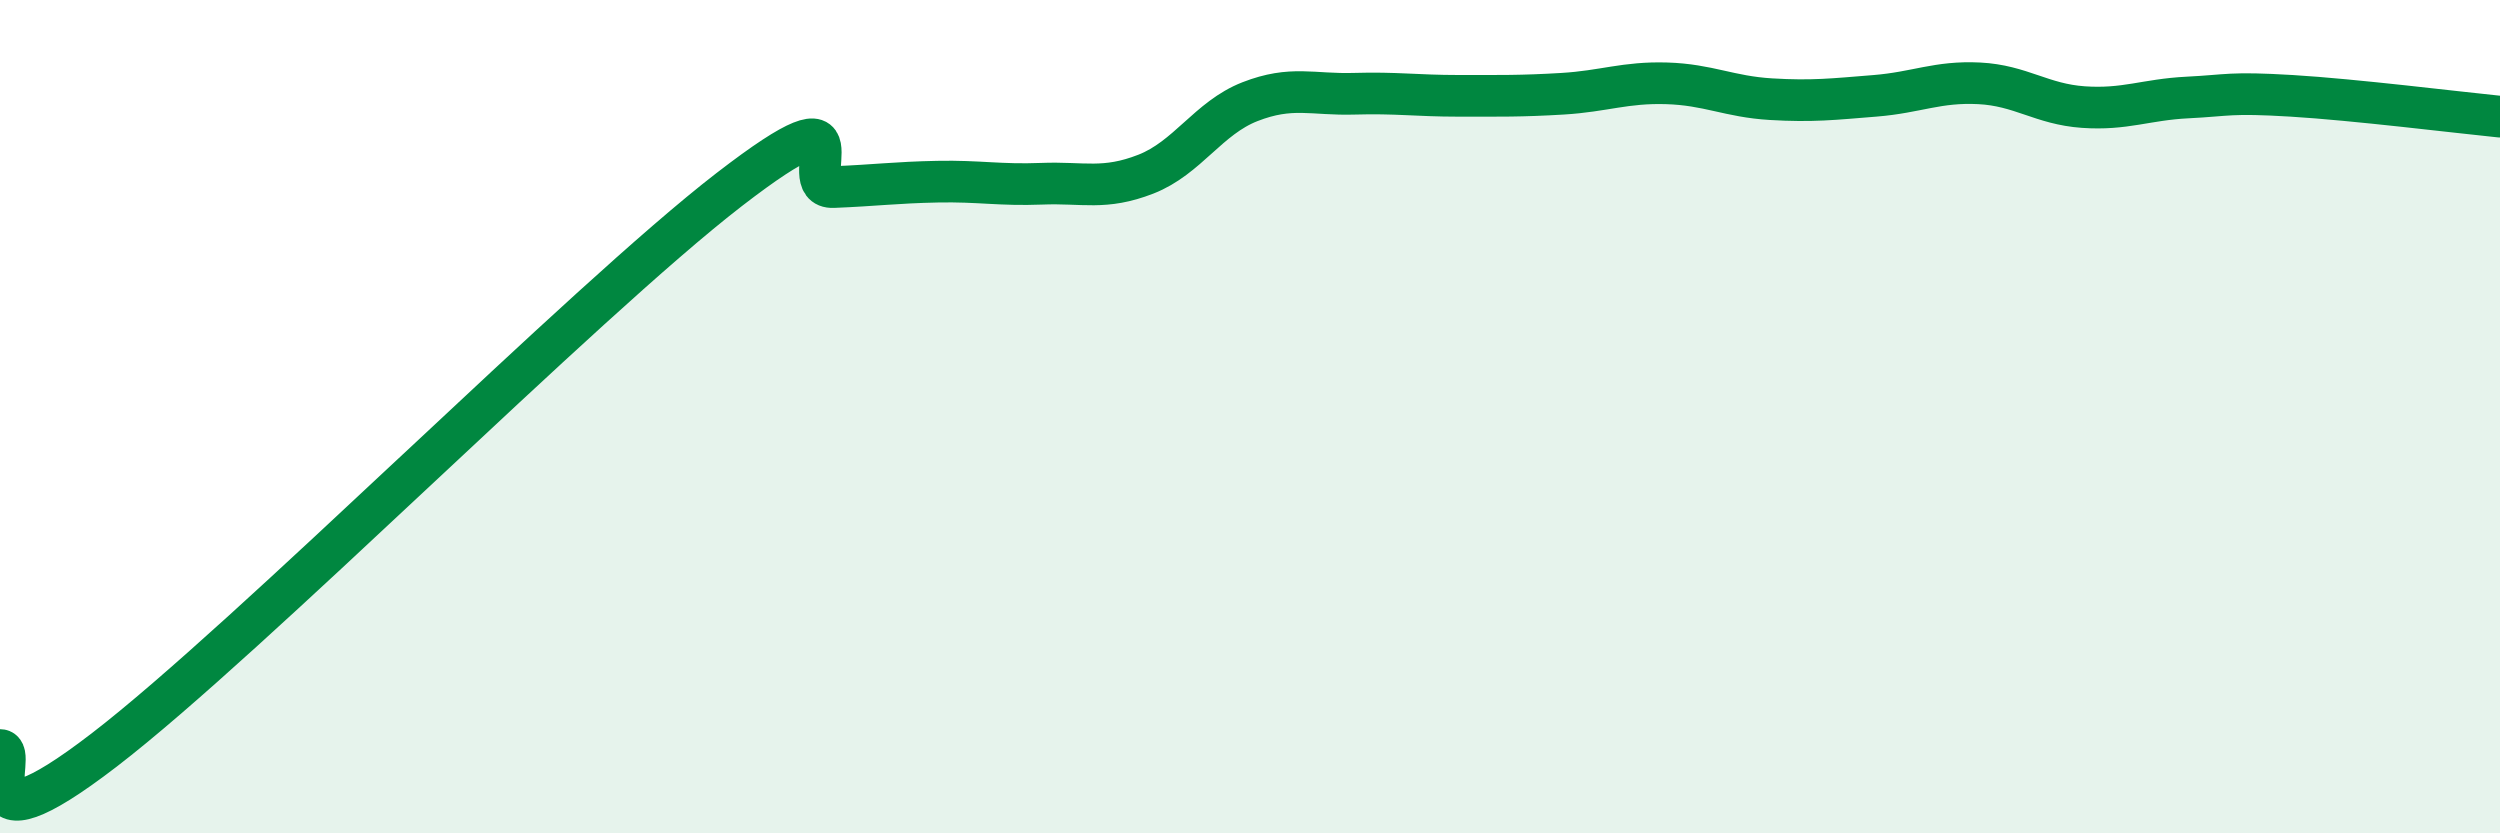 
    <svg width="60" height="20" viewBox="0 0 60 20" xmlns="http://www.w3.org/2000/svg">
      <path
        d="M 0,18 C 0.5,18 -1,20.69 2.5,18 C 6,15.31 14,7.25 17.5,4.55 C 21,1.85 19,4.53 20,4.49 C 21,4.45 21.5,4.38 22.5,4.36 C 23.5,4.34 24,4.45 25,4.41 C 26,4.37 26.5,4.57 27.5,4.18 C 28.5,3.79 29,2.83 30,2.44 C 31,2.05 31.5,2.28 32.5,2.25 C 33.5,2.22 34,2.3 35,2.3 C 36,2.3 36.5,2.31 37.5,2.25 C 38.5,2.19 39,1.97 40,2 C 41,2.03 41.5,2.32 42.5,2.38 C 43.5,2.44 44,2.38 45,2.3 C 46,2.22 46.5,1.95 47.5,2 C 48.5,2.05 49,2.5 50,2.57 C 51,2.64 51.5,2.39 52.5,2.34 C 53.5,2.29 53.5,2.21 55,2.3 C 56.5,2.39 59,2.7 60,2.8L60 20L0 20Z"
        fill="#008740"
        opacity="0.1"
        stroke-linecap="round"
        stroke-linejoin="round"
      />
      <path
        d="M 0,18 C 0.5,18 -1,20.69 2.5,18 C 6,15.31 14,7.25 17.5,4.55 C 21,1.85 19,4.53 20,4.49 C 21,4.45 21.5,4.38 22.5,4.36 C 23.5,4.34 24,4.45 25,4.41 C 26,4.37 26.5,4.57 27.5,4.18 C 28.5,3.79 29,2.83 30,2.44 C 31,2.05 31.5,2.28 32.5,2.25 C 33.5,2.22 34,2.3 35,2.3 C 36,2.3 36.5,2.31 37.5,2.25 C 38.5,2.19 39,1.97 40,2 C 41,2.03 41.5,2.32 42.5,2.38 C 43.5,2.44 44,2.38 45,2.3 C 46,2.22 46.5,1.95 47.5,2 C 48.5,2.05 49,2.5 50,2.57 C 51,2.64 51.5,2.39 52.5,2.34 C 53.5,2.29 53.5,2.21 55,2.3 C 56.5,2.39 59,2.7 60,2.8"
        stroke="#008740"
        stroke-width="1"
        fill="none"
        stroke-linecap="round"
        stroke-linejoin="round"
      />
    </svg>
  